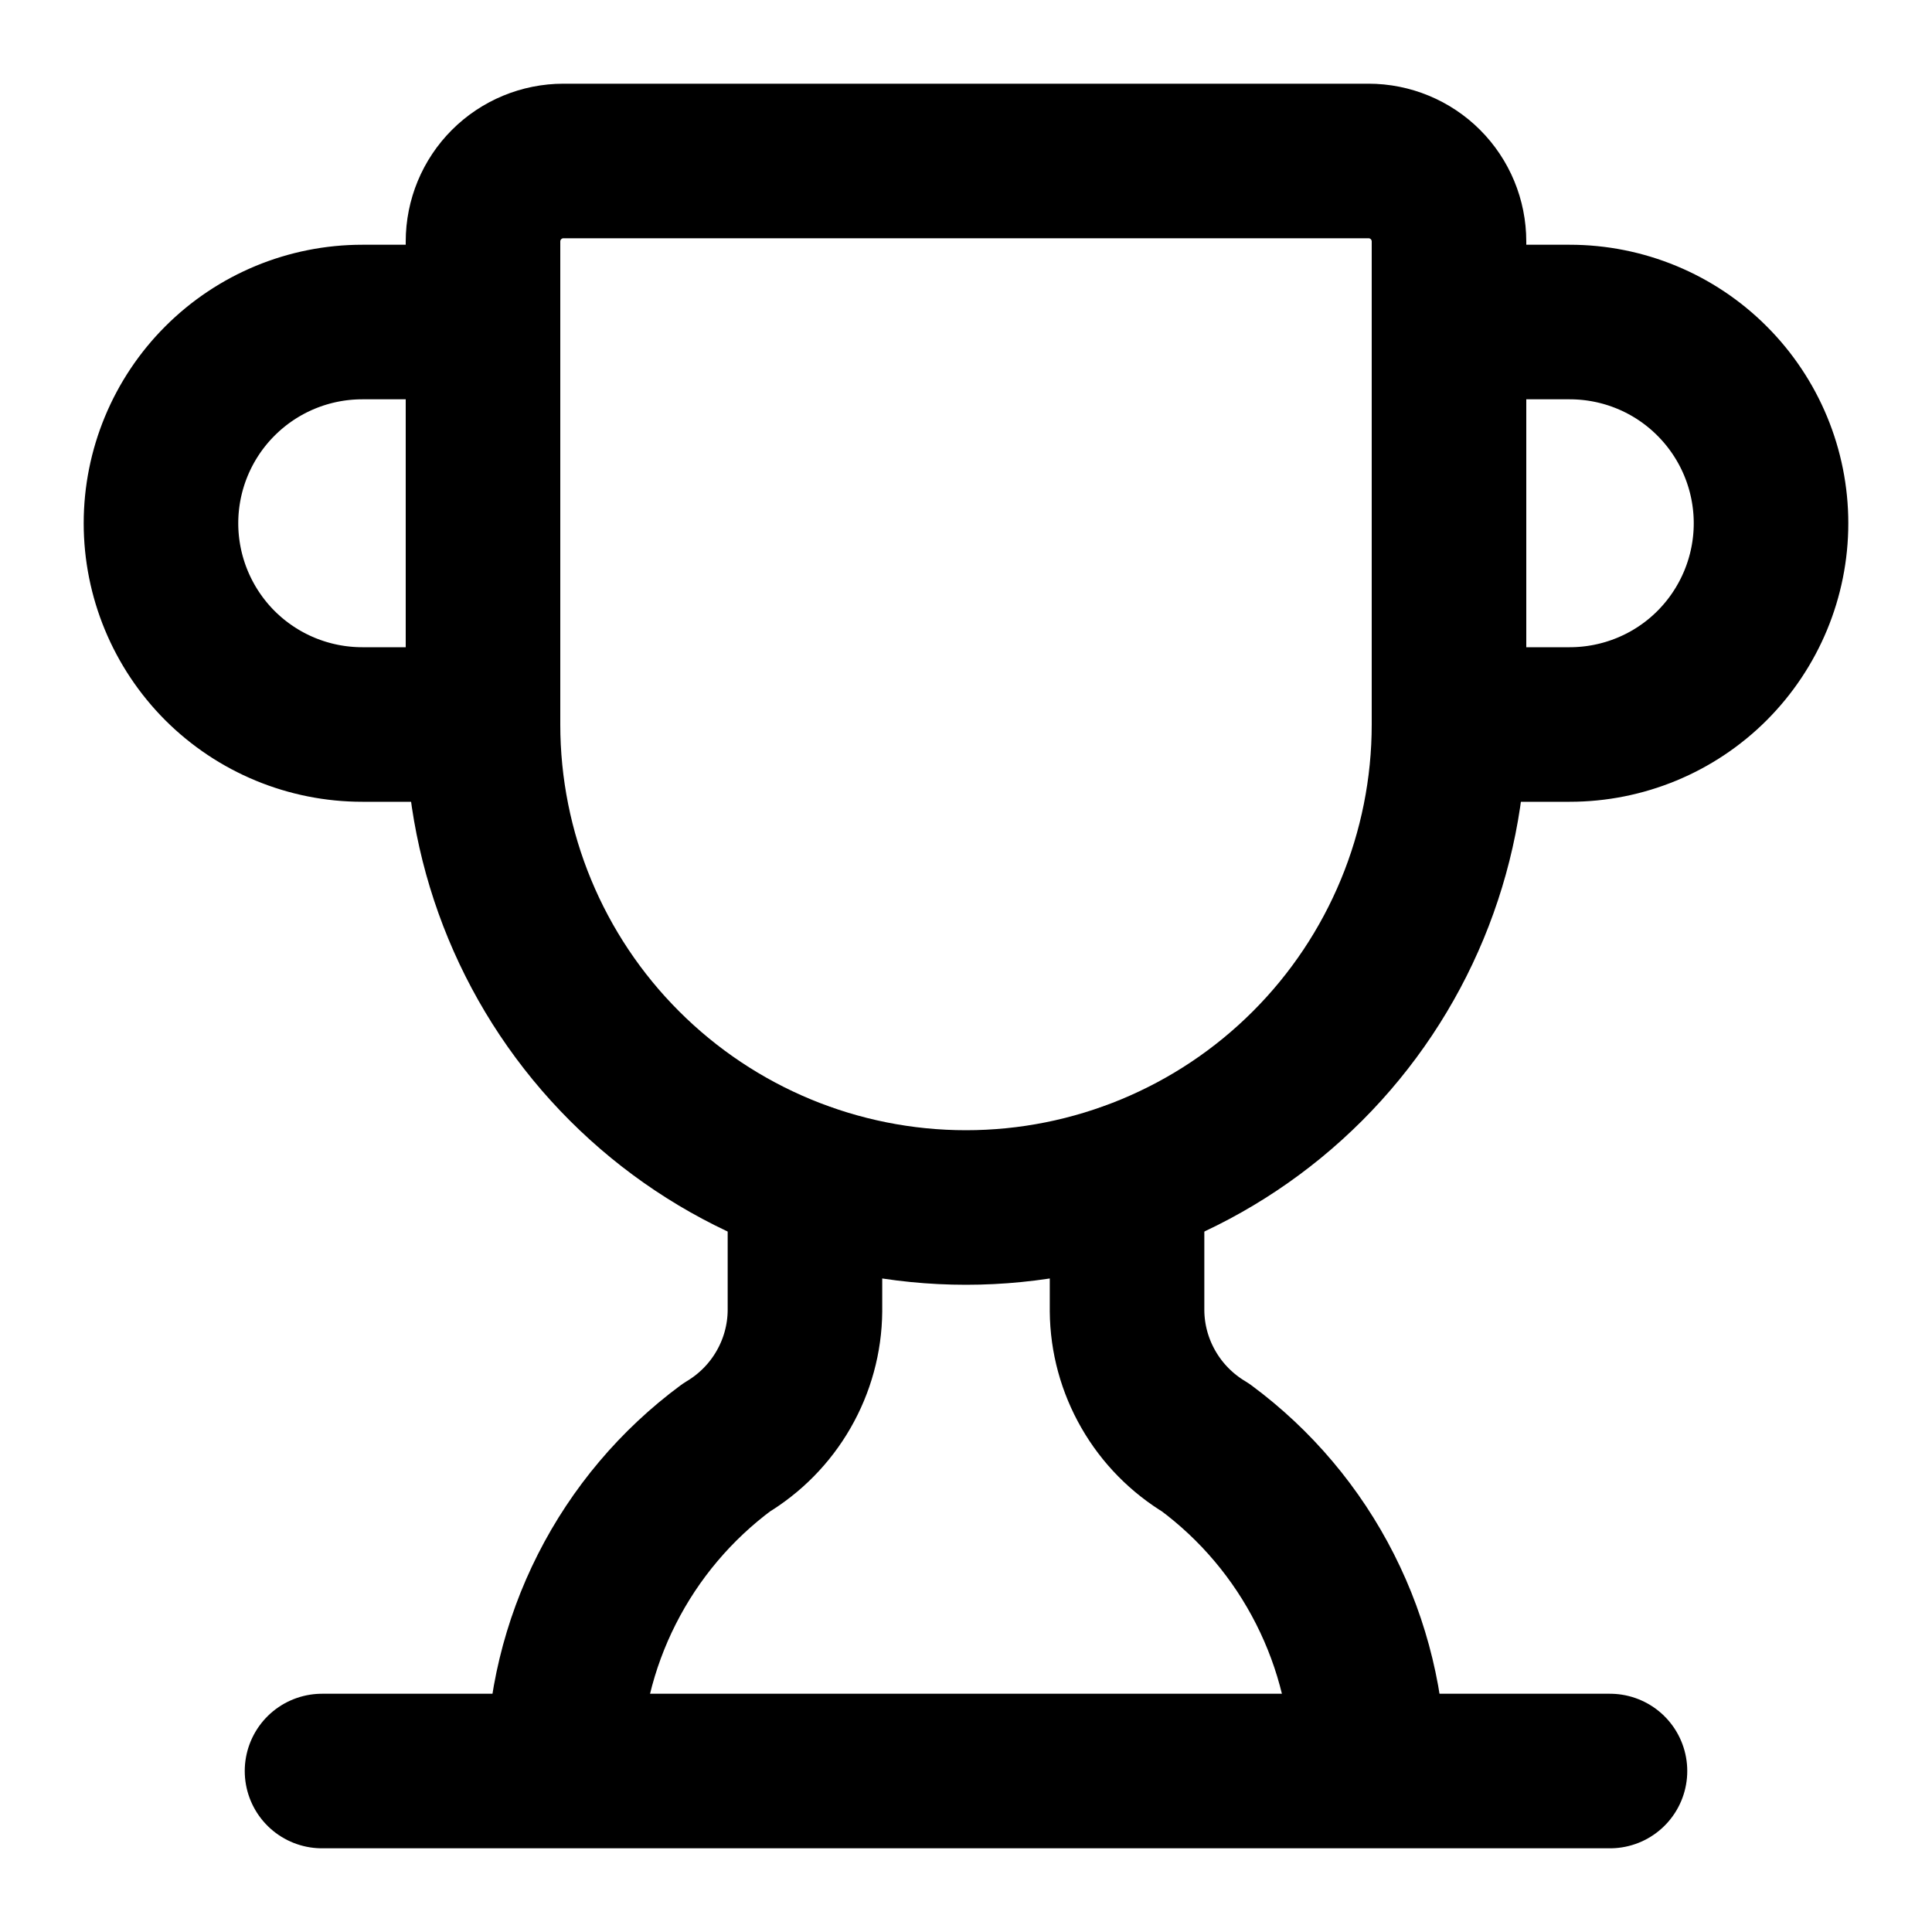 <svg width="25" height="25" viewBox="0 0 25 25" fill="none" xmlns="http://www.w3.org/2000/svg">
<path d="M10.416 15.271V16.964C10.413 17.321 10.317 17.671 10.139 17.98C9.961 18.29 9.706 18.548 9.4 18.731C8.749 19.213 8.219 19.84 7.853 20.563C7.487 21.285 7.295 22.083 7.292 22.893" stroke="black" stroke-width="2" stroke-linecap="round" stroke-linejoin="round"/>
<path d="M14.584 15.271V16.964C14.587 17.321 14.683 17.671 14.861 17.98C15.039 18.29 15.294 18.548 15.6 18.731C16.251 19.213 16.78 19.84 17.146 20.563C17.512 21.285 17.705 22.083 17.709 22.893" stroke="black" stroke-width="2" stroke-linecap="round" stroke-linejoin="round"/>
<path d="M18.75 9.375H20.312C21.003 9.375 21.666 9.101 22.154 8.613C22.642 8.124 22.917 7.462 22.917 6.771C22.917 6.08 22.642 5.418 22.154 4.93C21.666 4.441 21.003 4.167 20.312 4.167H18.75" stroke="black" stroke-width="2" stroke-linecap="round" stroke-linejoin="round"/>
<path d="M4.167 22.917H20.833" stroke="black" stroke-width="2" stroke-linecap="round" stroke-linejoin="round"/>
<path d="M6.25 9.375C6.25 11.032 6.908 12.622 8.081 13.794C9.253 14.966 10.842 15.625 12.5 15.625C14.158 15.625 15.747 14.966 16.919 13.794C18.091 12.622 18.75 11.032 18.75 9.375V3.125C18.75 2.848 18.64 2.583 18.445 2.388C18.25 2.193 17.985 2.083 17.708 2.083H7.292C7.015 2.083 6.75 2.193 6.555 2.388C6.36 2.583 6.25 2.848 6.25 3.125V9.375Z" stroke="black" stroke-width="2" stroke-linecap="round" stroke-linejoin="round"/>
<path d="M6.25 9.375H4.688C3.997 9.375 3.335 9.101 2.846 8.613C2.358 8.124 2.083 7.462 2.083 6.771C2.083 6.08 2.358 5.418 2.846 4.93C3.335 4.441 3.997 4.167 4.688 4.167H6.25" stroke="black" stroke-width="2" stroke-linecap="round" stroke-linejoin="round"/>
</svg>
